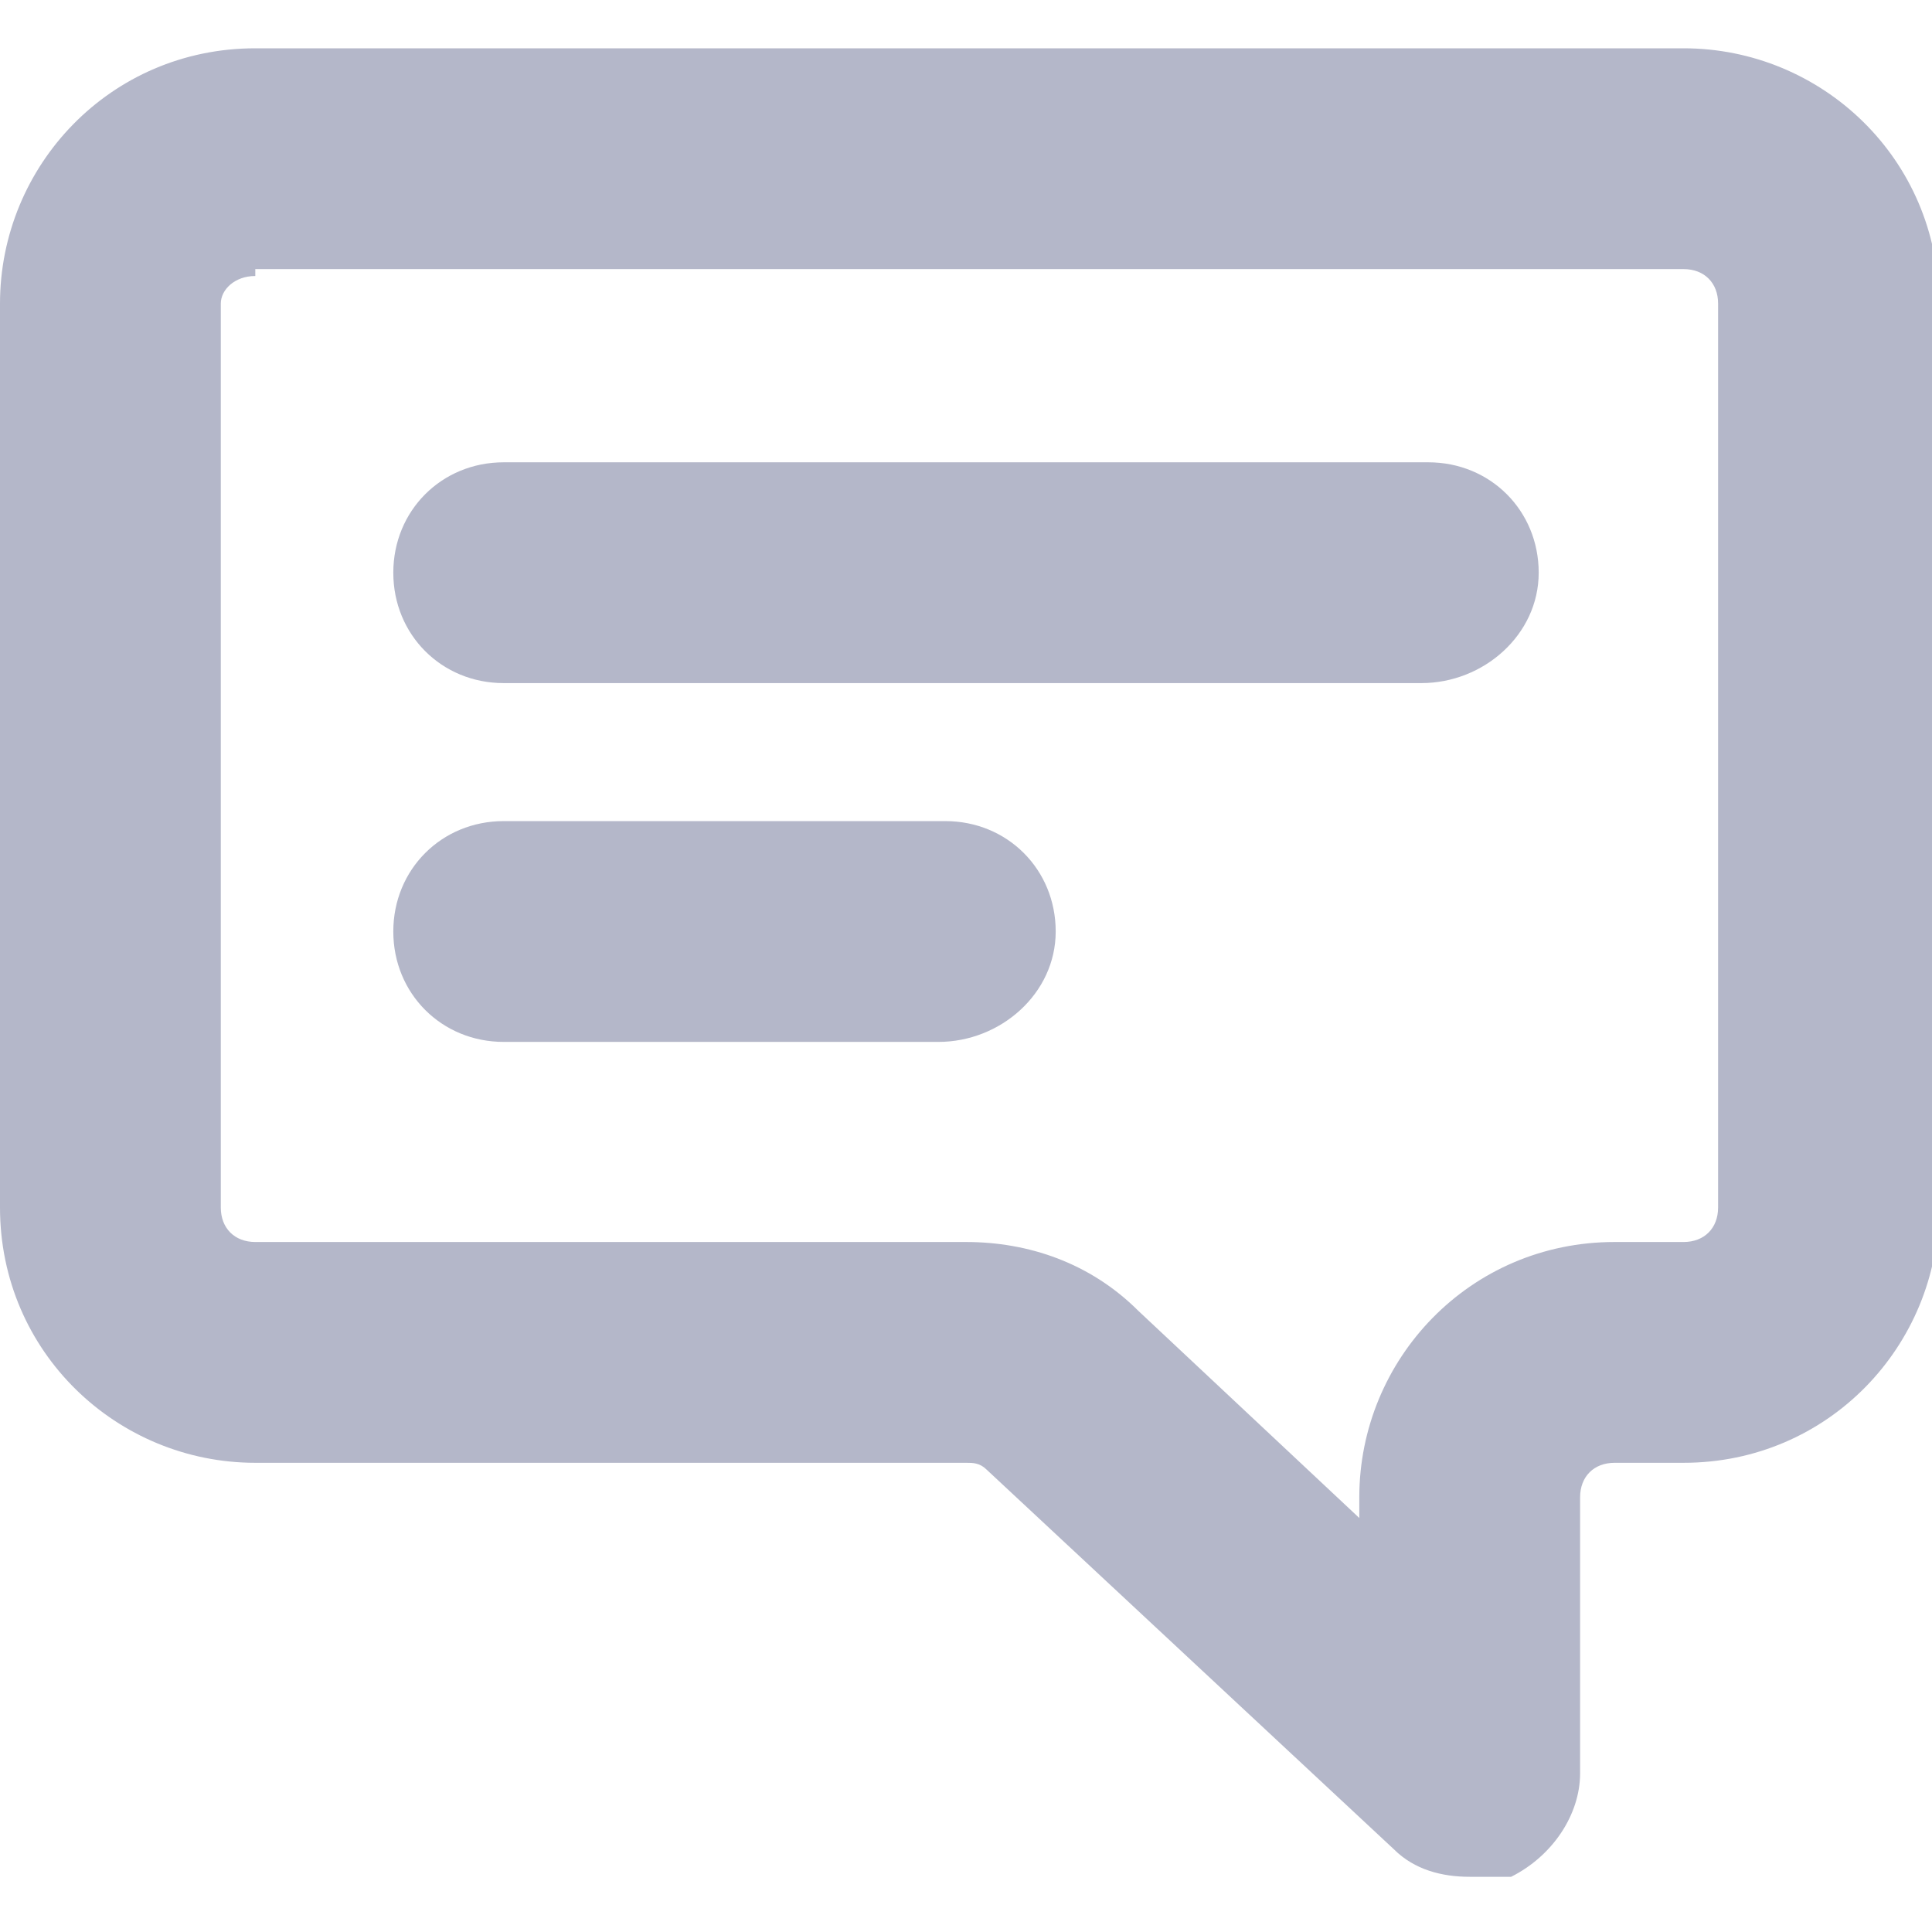 <?xml version="1.0" encoding="UTF-8"?> <svg xmlns:v="https://vecta.io/nano" xmlns="http://www.w3.org/2000/svg" xmlns:xlink="http://www.w3.org/1999/xlink" version="1.1" id="Layer_1" x="0px" y="0px" viewBox="0 0 28 28" style="enable-background:new 0 0 28 28;" xml:space="preserve"> <style type="text/css"> .st0{fill:#B4B7C9;} </style> <g> <g> <path class="st0" d="M21.3,27.2c-0.4,0-0.8-0.1-1.1-0.4l-5.9-5.5c-0.1-0.1-0.2-0.1-0.3-0.1H3.7c-2,0-3.7-1.6-3.7-3.7V4.4 c0-2,1.6-3.7,3.7-3.7h20.7c2,0,3.7,1.6,3.7,3.7v13.1c0,2-1.6,3.7-3.7,3.7h-1c-0.3,0-0.5,0.2-0.5,0.5v4c0,0.6-0.4,1.2-1,1.5 C21.7,27.2,21.5,27.2,21.3,27.2z M3.7,4C3.4,4,3.2,4.2,3.2,4.4v13.1c0,0.3,0.2,0.5,0.5,0.5H14c0.9,0,1.8,0.3,2.5,1l3.2,3v-0.3 c0-2,1.6-3.7,3.7-3.7h1c0.3,0,0.5-0.2,0.5-0.5V4.4c0-0.3-0.2-0.5-0.5-0.5H3.7z"></path> </g> <g> <g> <path class="st0" d="M20.6,9.9H7.3c-0.9,0-1.6-0.7-1.6-1.6s0.7-1.6,1.6-1.6h13.4c0.9,0,1.6,0.7,1.6,1.6S21.5,9.9,20.6,9.9z"></path> </g> <g> <path class="st0" d="M13.6,15.1H7.3c-0.9,0-1.6-0.7-1.6-1.6s0.7-1.6,1.6-1.6h6.4c0.9,0,1.6,0.7,1.6,1.6S14.5,15.1,13.6,15.1z"></path> </g> </g> </g> <g> <path class="st0" d="M-37.7,114.4c2.5,0,4.5-2,4.5-4.5s-2-4.5-4.5-4.5s-4.5,2-4.5,4.5S-40.2,114.4-37.7,114.4z M-37.7,107.3 c1.4,0,2.5,1.1,2.5,2.5s-1.1,2.5-2.5,2.5s-2.5-1.1-2.5-2.5S-39.1,107.3-37.7,107.3z"></path> <path class="st0" d="M-25.4,115.5h-4.1c-1.1,0-2.1,0.3-3,0.7c-0.9-0.5-2-0.7-3-0.7h-4.1c-3.8,0-6.8,3.1-6.8,6.8c0,0.6,0.5,1,1,1 h10.2h5.5h10.2c0.6,0,1-0.5,1-1C-18.6,118.5-21.6,115.5-25.4,115.5z M-44.4,121.3c0.5-2.1,2.4-3.7,4.6-3.7h4.1 c0.4,0,0.7,0.1,1.1,0.1c-0.9,1-1.5,2.2-1.7,3.6H-44.4z M-29.9,121.3h-1h-3.2c0.2-1,0.8-1.9,1.6-2.6c0.3-0.2,0.6-0.4,0.9-0.6 c0.3-0.2,0.7-0.3,1.1-0.4c0.4-0.1,0.7-0.1,1.1-0.1h4.1c2.3,0,4.2,1.6,4.6,3.7h-8.1H-29.9z"></path> <path class="st0" d="M-27.5,114.4c2.5,0,4.5-2,4.5-4.5s-2-4.5-4.5-4.5s-4.5,2-4.5,4.5S-30,114.4-27.5,114.4z M-27.5,107.3 c1.4,0,2.5,1.1,2.5,2.5s-1.1,2.5-2.5,2.5s-2.5-1.1-2.5-2.5S-28.8,107.3-27.5,107.3z"></path> </g> <path class="st0" d="M-21.6,145.9v-3.6c0-0.6-0.2-1.1-0.7-1.3l-9-4.2v-1.3c1.8-0.6,3.1-2.2,3.1-4.2c0-2.4-1.9-4.4-4.4-4.4 c-2.4,0-4.5,2-4.5,4.4c0,1.9,1,3.5,2.8,4.1v1.5l-8.9,4.1c-0.5,0.2-0.9,0.7-0.9,1.3v3.8c-1.4,0.7-2.6,2.2-2.6,4c0,2.4,2,4.4,4.4,4.4 c2.4,0,4.4-2,4.4-4.4c0-2.1-1.5-3.8-3.4-4.3v-2.6l6.9-3.1v5.9c-1.8,0.6-2.8,2.2-2.8,4.1c0,2.4,2,4.4,4.4,4.4c2.4,0,4.4-2,4.4-4.4 c0-2-1.3-3.6-3.1-4.2v-6l7.2,3.3v2.6c-1.8,0.5-3.3,2.2-3.3,4.3c0,2.4,2,4.4,4.4,4.4c2.4,0,4.4-2,4.4-4.4 C-18.6,148.1-19.8,146.5-21.6,145.9z M-42.1,151.6c-0.8,0-1.5-0.7-1.5-1.5c0-0.8,0.7-1.5,1.5-1.5c0.8,0,1.5,0.7,1.5,1.5 C-40.6,150.9-41.3,151.6-42.1,151.6z M-32.6,129.7c0.8,0,1.5,0.7,1.5,1.5c0,0.8-0.7,1.5-1.5,1.5c-0.8,0-1.5-0.7-1.5-1.5 C-34.2,130.4-33.5,129.7-32.6,129.7z M-32.6,151.6c-0.8,0-1.5-0.7-1.5-1.5c0-0.8,0.7-1.5,1.5-1.5c0.8,0,1.5,0.7,1.5,1.5 C-31.1,150.9-31.8,151.6-32.6,151.6z M-22.9,151.6c-0.8,0-1.5-0.7-1.5-1.5c0-0.8,0.7-1.5,1.5-1.5c0.8,0,1.5,0.7,1.5,1.5 C-21.4,150.9-22.1,151.6-22.9,151.6z"></path> </svg> 